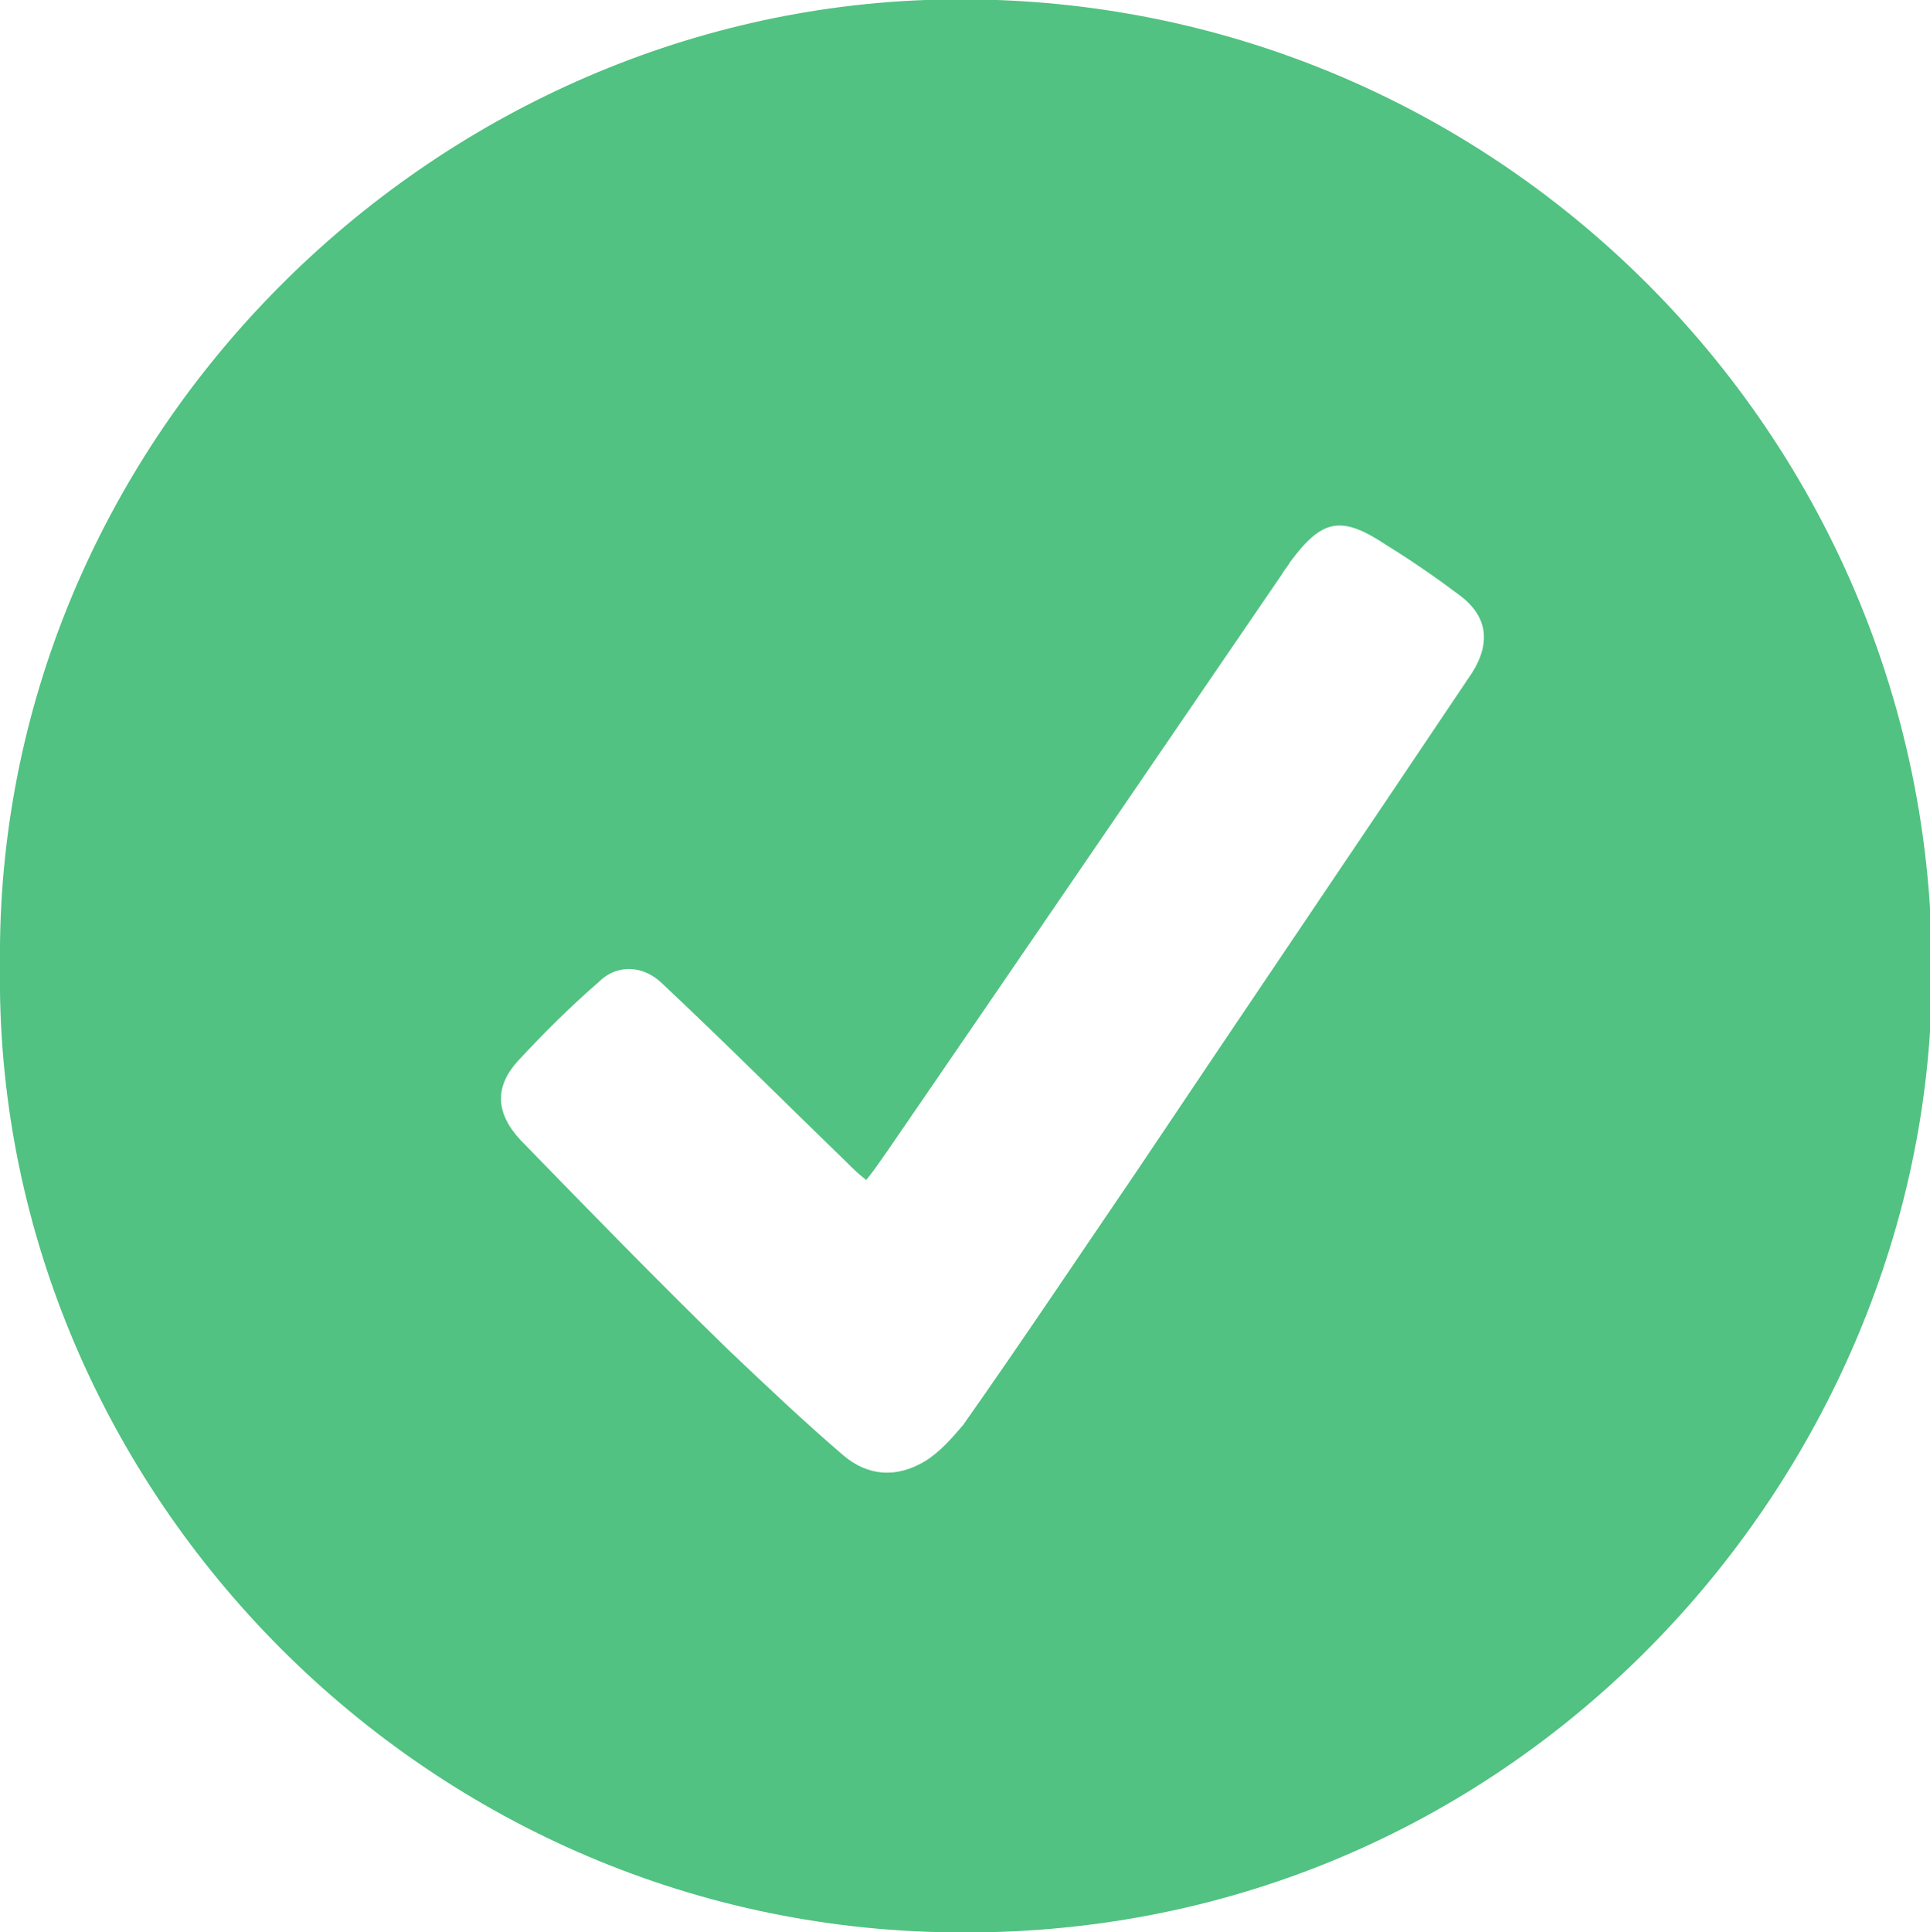 <?xml version="1.0" encoding="utf-8"?>
<!-- Generator: Adobe Illustrator 19.0.0, SVG Export Plug-In . SVG Version: 6.00 Build 0)  -->
<svg version="1.1" id="Layer_1" xmlns="http://www.w3.org/2000/svg" xmlns:xlink="http://www.w3.org/1999/xlink" x="0px" y="0px"
	 viewBox="0 0 101.6 101.7" style="enable-background:new 0 0 101.6 101.7;" xml:space="preserve">
<style type="text/css">
	.st0{fill:#51C281;}
</style>
<g>
	<path class="st0" d="M0,50.8C-0.3,23.5,22.1,1,48.7,0c30.3-1.1,54.8,24.2,52.9,54.3c-1.6,24.9-22.7,47.8-51.5,47.4
		C22,101.4-0.4,78,0,50.8z M45.6,62.1c-0.4-0.3-0.7-0.6-1-0.9c-3.2-3.1-6.4-6.3-9.7-9.4c-1-1-2.4-1.1-3.4-0.1
		c-1.5,1.3-2.9,2.7-4.2,4.1c-1.3,1.4-1.2,2.8,0.1,4.2c3.6,3.7,7.2,7.4,10.9,11c2,1.9,4,3.8,6.1,5.6c1.3,1.1,2.8,1.2,4.3,0.3
		c0.8-0.5,1.4-1.2,2-1.9c3.1-4.4,6.1-8.9,9.1-13.3c5.9-8.8,11.8-17.5,17.7-26.3c1-1.6,0.8-3-0.7-4.1c-1.2-0.9-2.5-1.8-3.8-2.6
		c-2.4-1.6-3.4-1.4-5.1,0.9c-0.1,0.2-0.3,0.4-0.4,0.6c-6.9,10.1-13.8,20.2-20.8,30.4C46.4,61,46.1,61.5,45.6,62.1z"/>
</g>
</svg>
